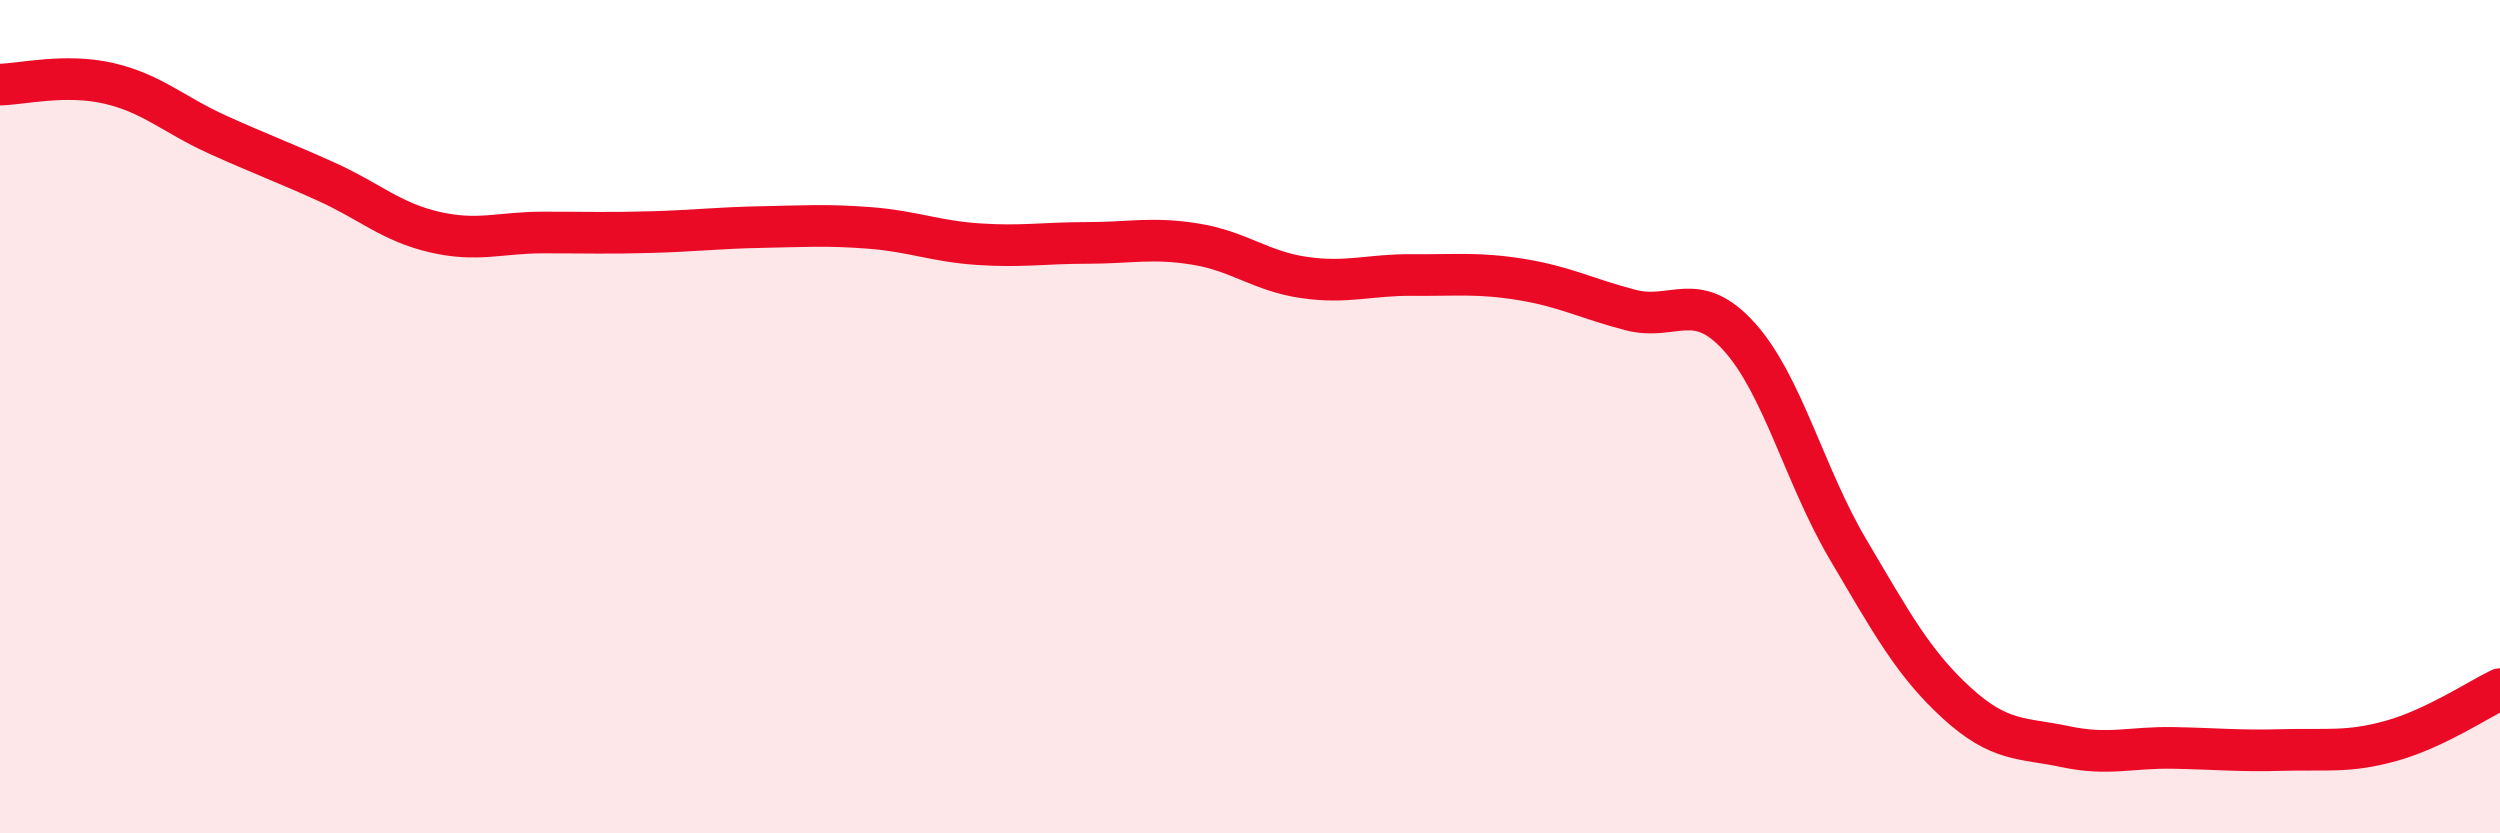 
    <svg width="60" height="20" viewBox="0 0 60 20" xmlns="http://www.w3.org/2000/svg">
      <path
        d="M 0,2.03 C 0.52,2.02 1.57,1.76 2.61,2 C 3.65,2.24 4.18,2.76 5.22,3.23 C 6.26,3.7 6.79,3.89 7.83,4.36 C 8.87,4.83 9.39,5.33 10.43,5.57 C 11.47,5.81 12,5.58 13.04,5.58 C 14.08,5.58 14.61,5.6 15.65,5.57 C 16.69,5.54 17.22,5.47 18.26,5.45 C 19.3,5.43 19.83,5.39 20.87,5.47 C 21.91,5.55 22.44,5.79 23.48,5.86 C 24.52,5.93 25.05,5.83 26.09,5.83 C 27.13,5.83 27.66,5.69 28.7,5.86 C 29.74,6.03 30.26,6.51 31.3,6.66 C 32.34,6.81 32.87,6.59 33.91,6.6 C 34.95,6.61 35.48,6.54 36.52,6.71 C 37.56,6.88 38.09,7.17 39.13,7.44 C 40.17,7.71 40.7,6.93 41.74,8.08 C 42.78,9.23 43.31,11.42 44.35,13.18 C 45.39,14.94 45.92,15.92 46.96,16.87 C 48,17.82 48.53,17.7 49.57,17.92 C 50.61,18.14 51.13,17.93 52.17,17.95 C 53.21,17.97 53.74,18.03 54.78,18 C 55.82,17.97 56.35,18.07 57.39,17.78 C 58.43,17.49 59.48,16.79 60,16.54L60 20L0 20Z"
        fill="#EB0A25"
        opacity="0.1"
        stroke-linecap="round"
        stroke-linejoin="round"
      />
      <path
        d="M 0,2.03 C 0.52,2.02 1.57,1.76 2.61,2 C 3.65,2.24 4.18,2.76 5.22,3.23 C 6.26,3.7 6.79,3.89 7.83,4.36 C 8.87,4.83 9.39,5.33 10.43,5.57 C 11.47,5.81 12,5.58 13.04,5.58 C 14.08,5.58 14.61,5.6 15.65,5.57 C 16.69,5.54 17.22,5.47 18.26,5.45 C 19.3,5.43 19.83,5.39 20.87,5.47 C 21.91,5.55 22.44,5.79 23.48,5.86 C 24.52,5.93 25.05,5.83 26.09,5.83 C 27.13,5.83 27.66,5.69 28.7,5.86 C 29.74,6.03 30.26,6.51 31.3,6.66 C 32.34,6.81 32.87,6.59 33.91,6.6 C 34.95,6.61 35.48,6.54 36.52,6.71 C 37.56,6.88 38.09,7.17 39.13,7.44 C 40.17,7.71 40.7,6.93 41.74,8.08 C 42.78,9.23 43.31,11.42 44.35,13.18 C 45.39,14.94 45.92,15.92 46.96,16.87 C 48,17.82 48.53,17.7 49.57,17.92 C 50.61,18.14 51.13,17.93 52.17,17.95 C 53.21,17.97 53.74,18.03 54.78,18 C 55.82,17.97 56.35,18.07 57.39,17.78 C 58.43,17.49 59.48,16.79 60,16.54"
        stroke="#EB0A25"
        stroke-width="1"
        fill="none"
        stroke-linecap="round"
        stroke-linejoin="round"
      />
    </svg>
  
